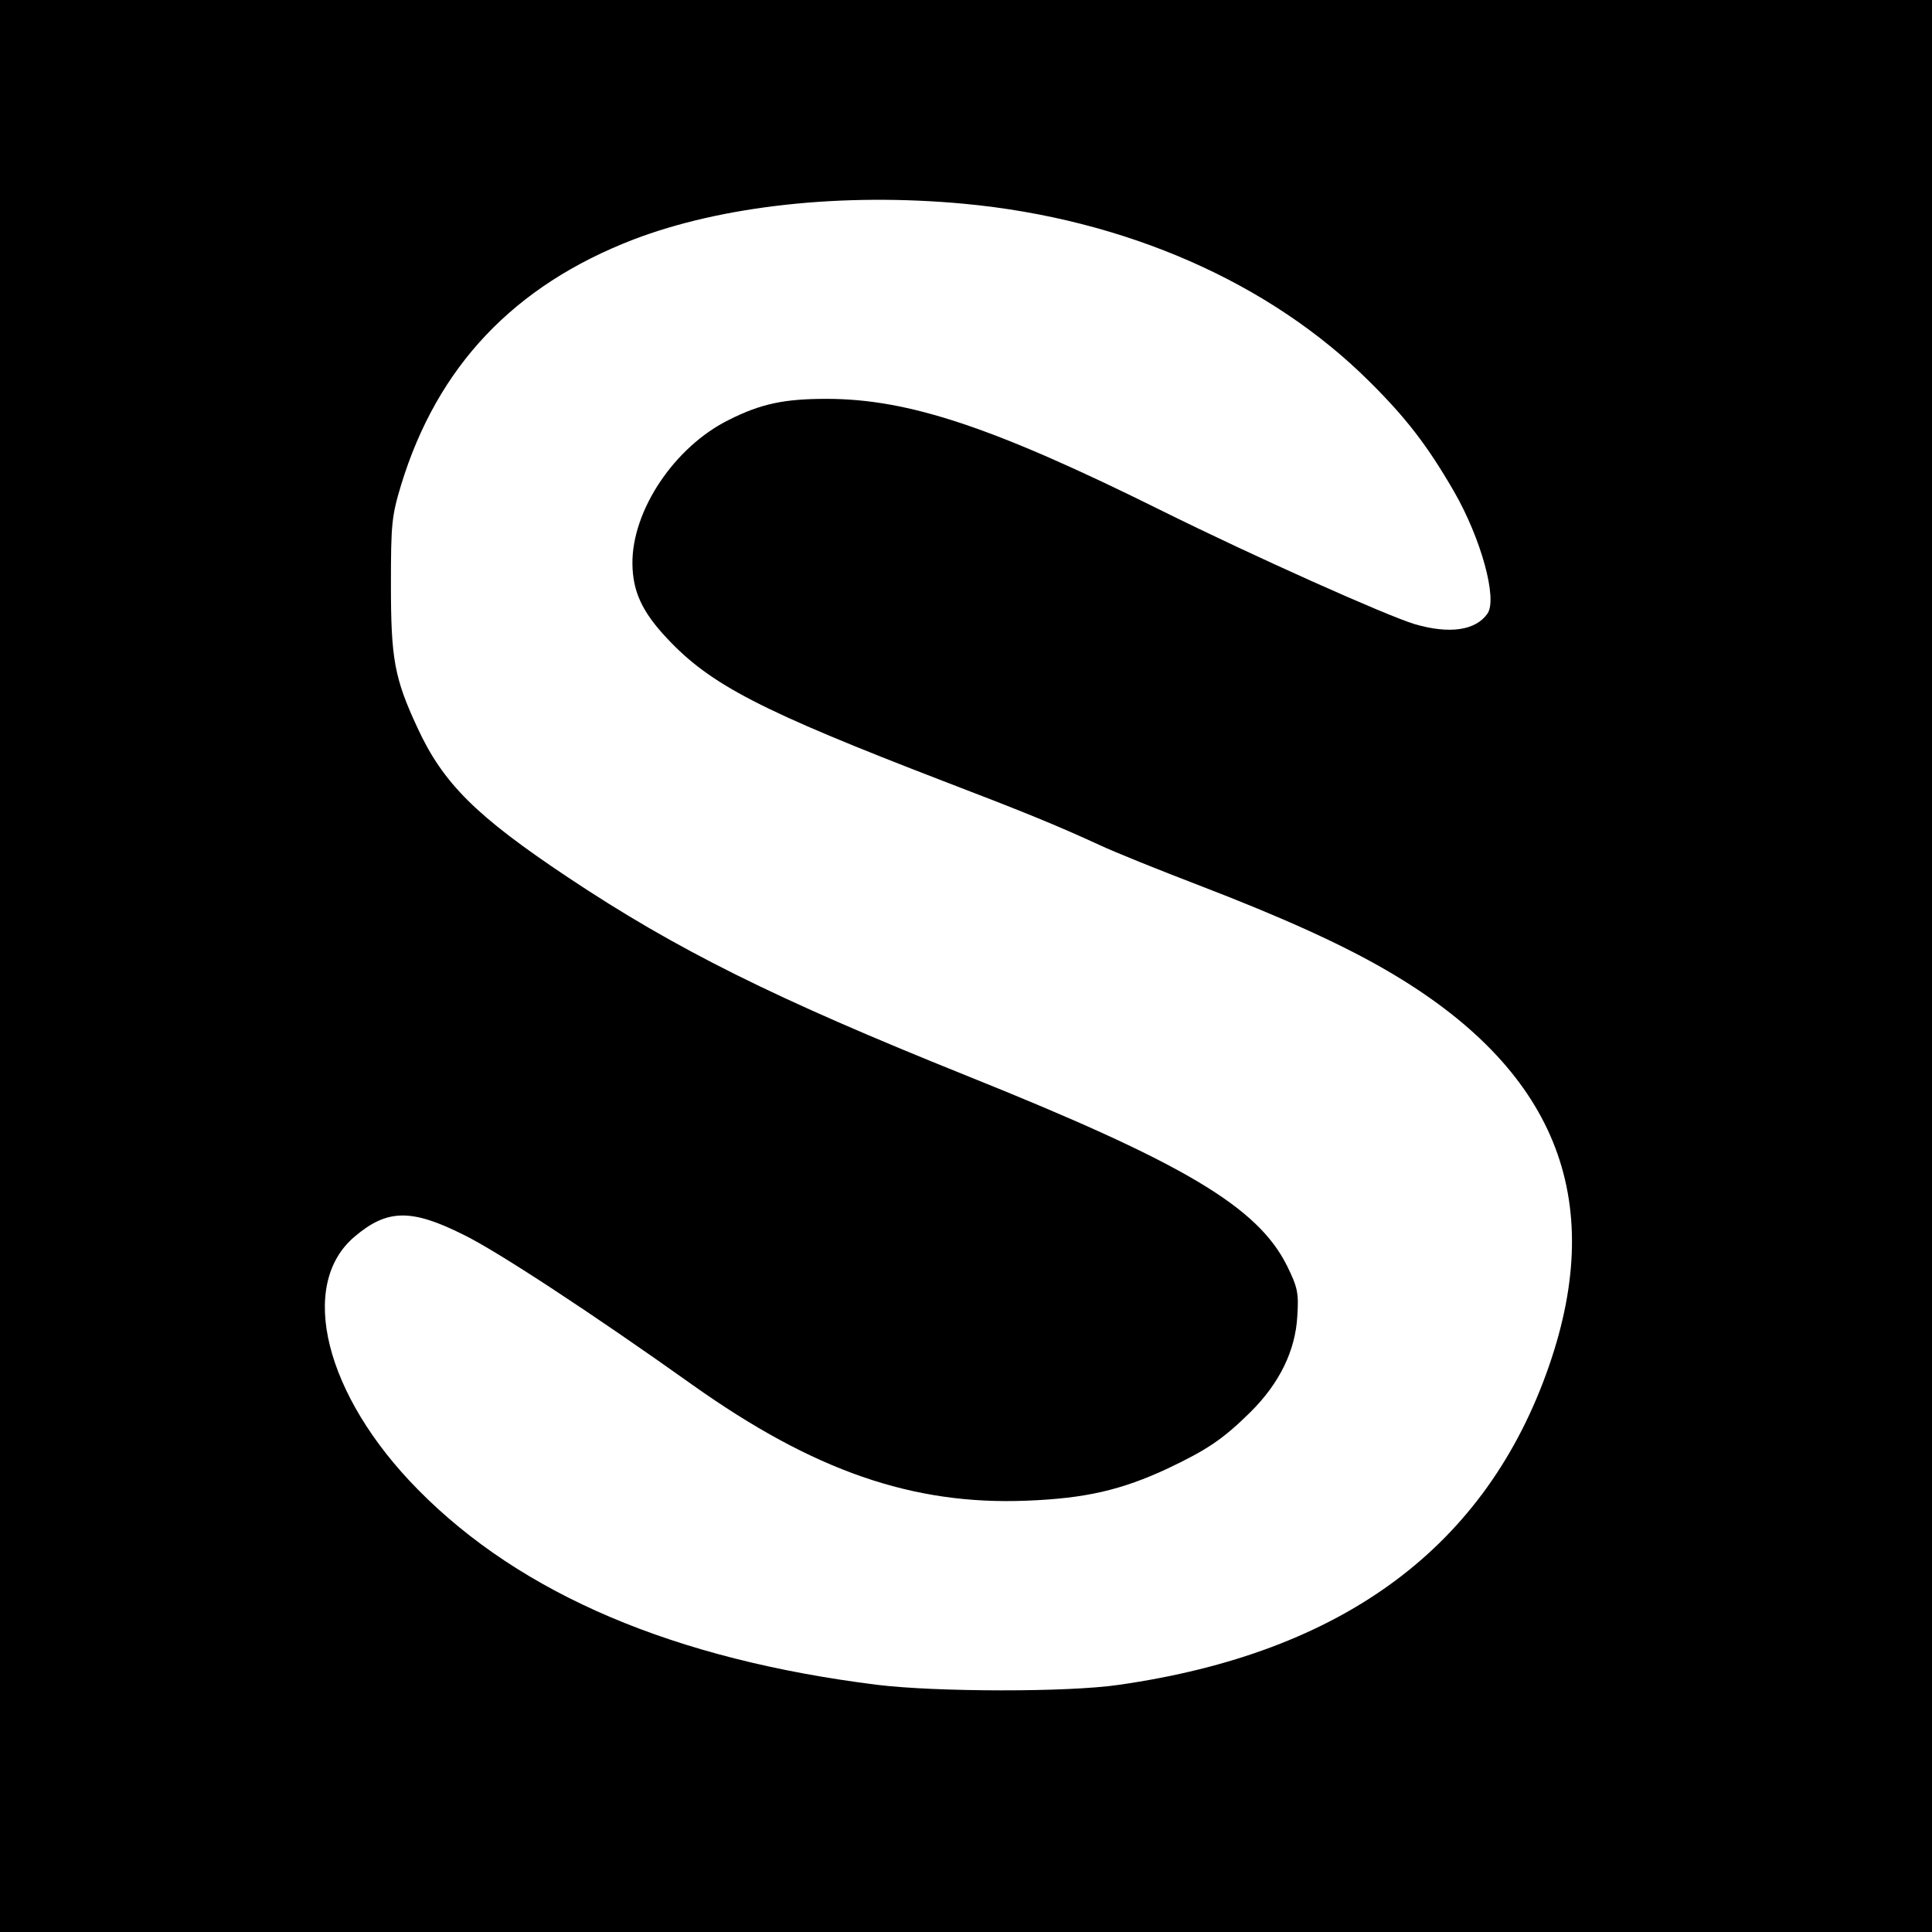 <?xml version="1.0" standalone="no"?>
<!DOCTYPE svg PUBLIC "-//W3C//DTD SVG 20010904//EN"
 "http://www.w3.org/TR/2001/REC-SVG-20010904/DTD/svg10.dtd">
<svg version="1.0" xmlns="http://www.w3.org/2000/svg"
 width="512pt" height="512pt" viewBox="0 0 512 512"
 preserveAspectRatio="xMidYMid meet">
<g transform="translate(0,512) scale(0.1,-0.1)"
fill="#000000" stroke="none">
<path d="M0 2560 l0 -2560 2560 0 2560 0 0 2560 0 2560 -2560 0 -2560 0 0
-2560z m2555 2020 c427 -40 811 -209 1074 -471 97 -96 154 -170 224 -291 72
-125 116 -285 89 -324 -31 -45 -101 -55 -193 -28 -76 23 -427 180 -669 300
-447 222 -672 297 -890 297 -112 0 -173 -13 -257 -55 -145 -71 -259 -241 -257
-383 1 -73 26 -127 92 -197 115 -123 249 -192 732 -378 217 -83 302 -118 413
-169 38 -18 157 -66 264 -107 224 -86 382 -158 500 -227 443 -258 583 -600
428 -1047 -166 -479 -545 -760 -1140 -845 -135 -20 -485 -19 -640 0 -537 67
-943 239 -1217 517 -247 250 -320 543 -168 671 86 73 150 74 288 5 87 -42 343
-210 607 -398 321 -228 584 -319 885 -307 156 6 252 28 376 86 103 49 145 77
217 148 78 77 120 164 125 255 4 61 1 76 -27 133 -78 157 -273 273 -851 505
-505 203 -767 333 -1055 525 -243 162 -331 249 -399 397 -61 131 -70 183 -70
378 0 162 2 182 27 265 96 314 299 528 615 650 235 90 554 125 877 95z"/>
</g>
</svg>
